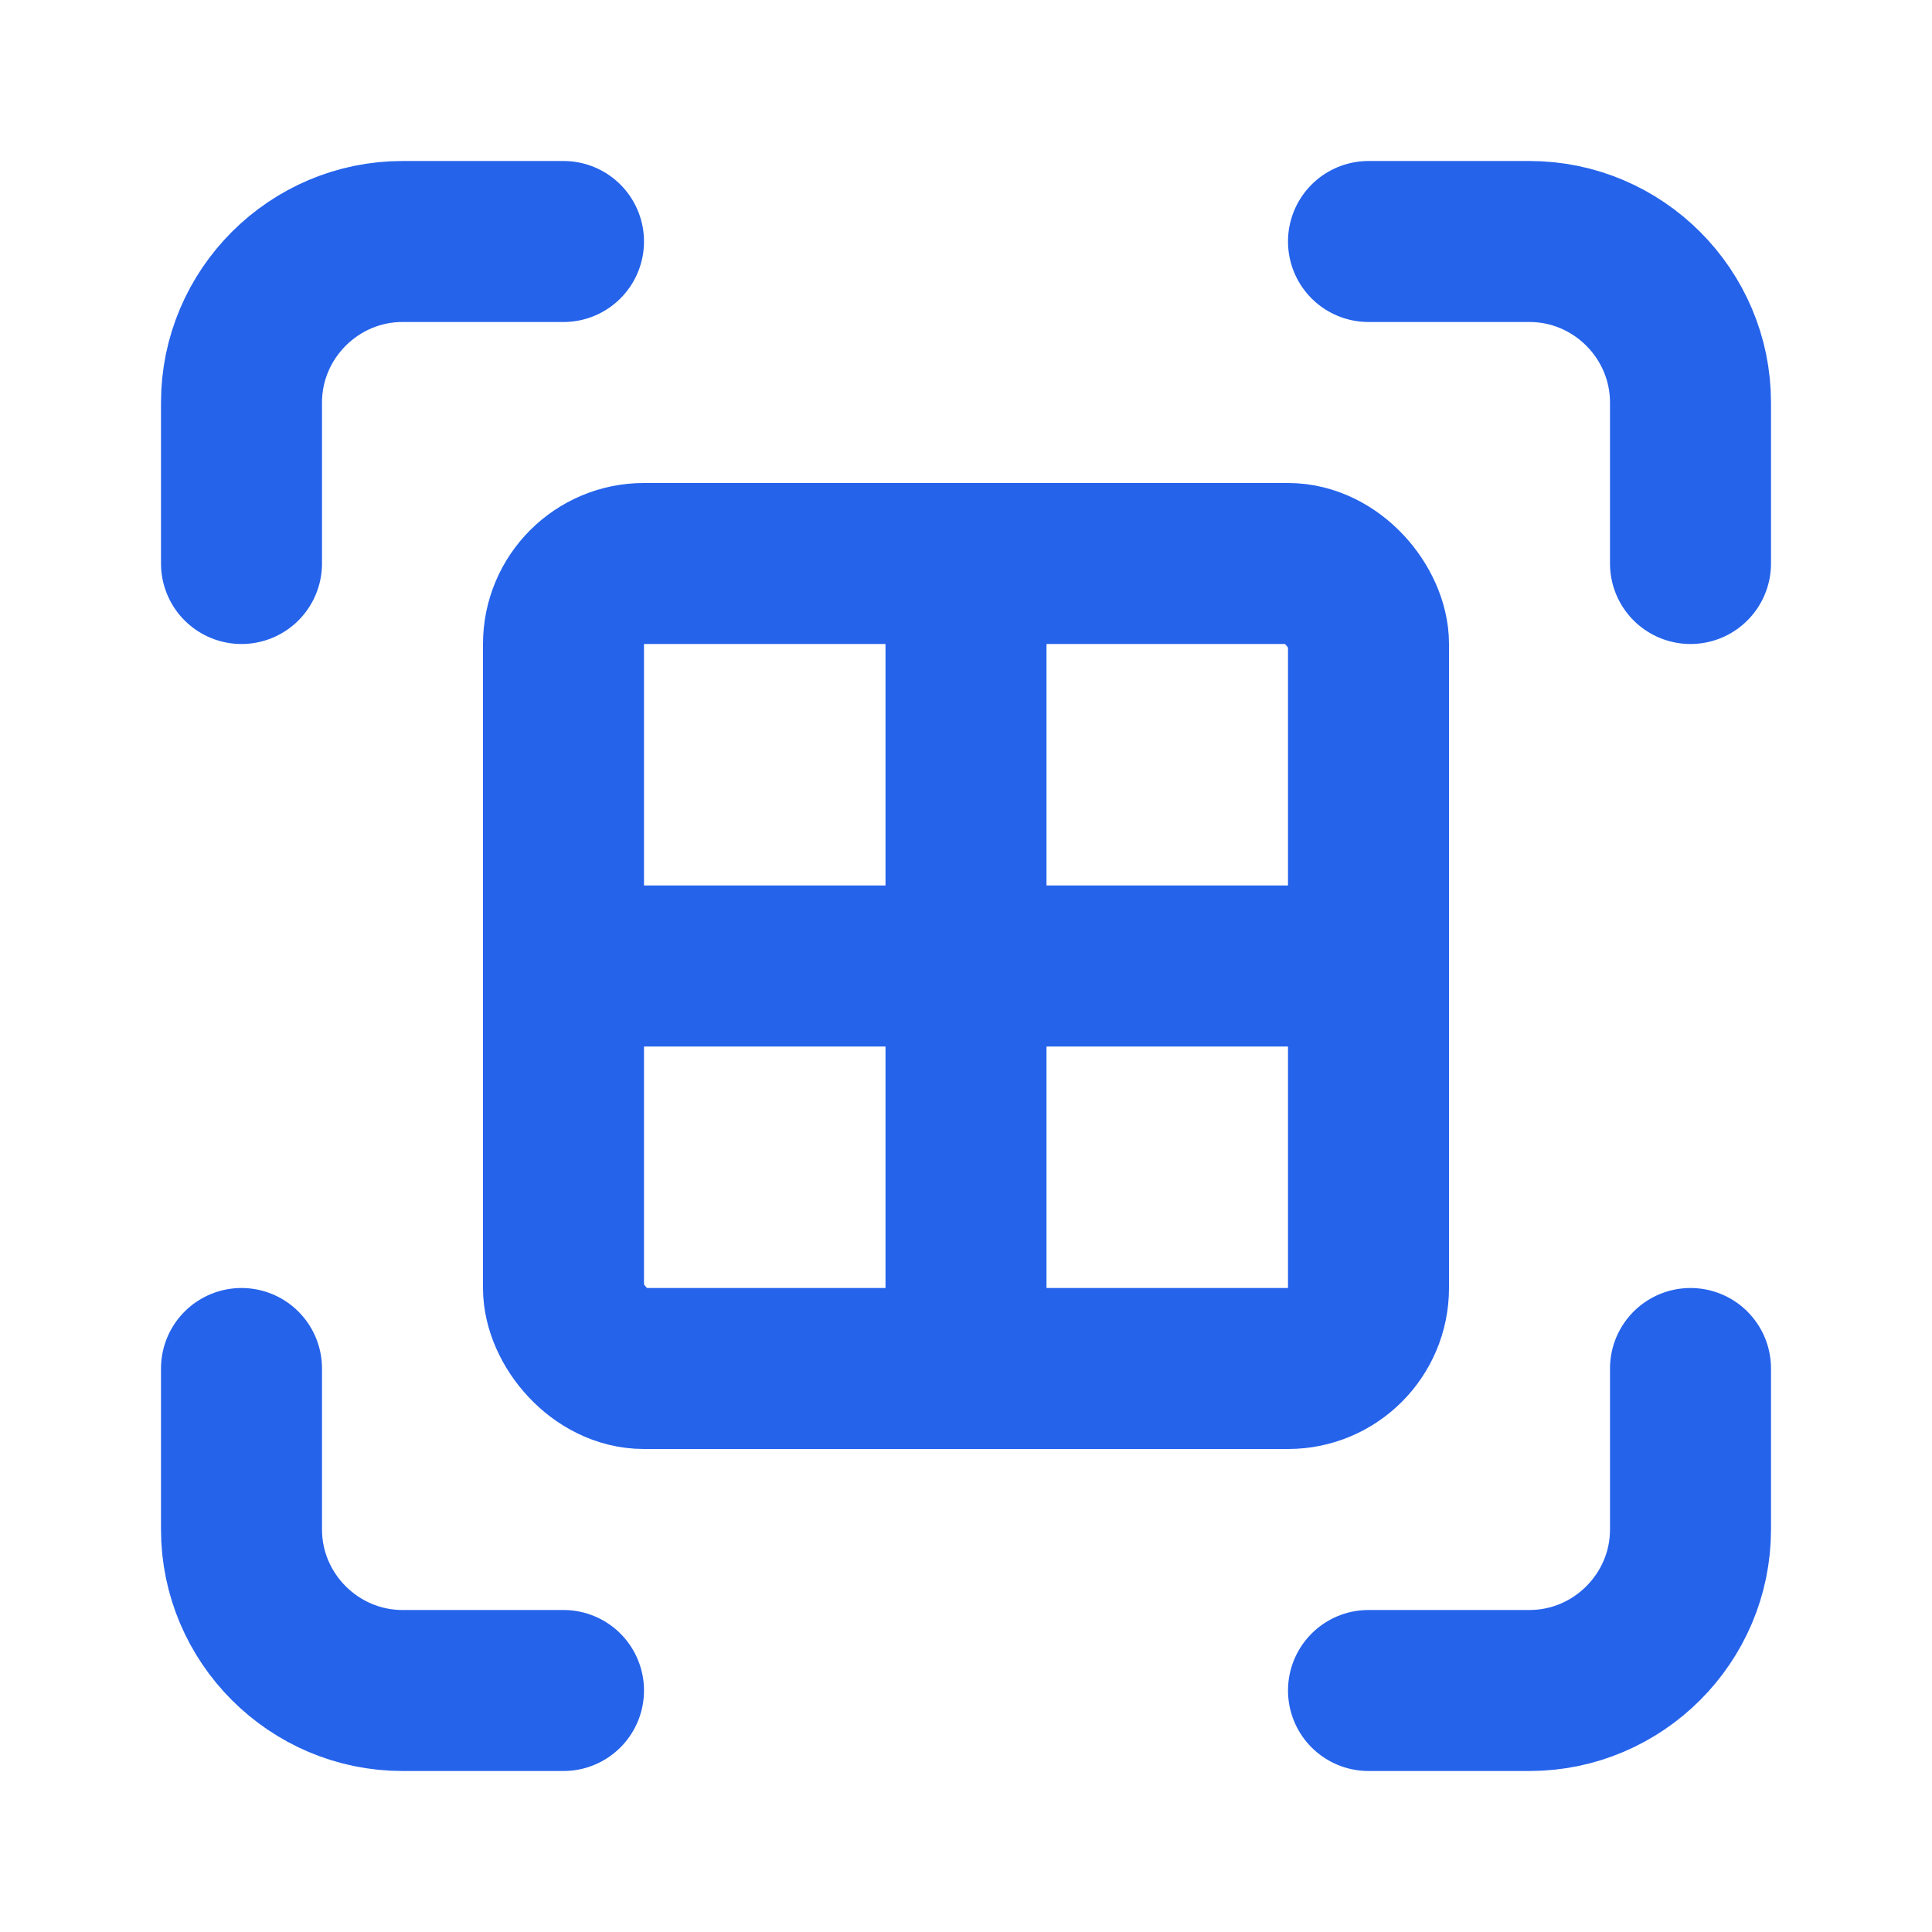 <svg xmlns="http://www.w3.org/2000/svg" viewBox="0 0 24 24" fill="none" stroke="#2563eb" stroke-width="2" stroke-linecap="round" stroke-linejoin="round">
  <path d="M3 7V5c0-1.1.9-2 2-2h2"></path>
  <path d="M17 3h2c1.1 0 2 .9 2 2v2"></path>
  <path d="M21 17v2c0 1.1-.9 2-2 2h-2"></path>
  <path d="M7 21H5c-1.1 0-2-.9-2-2v-2"></path>
  <rect x="7" y="7" width="10" height="10" rx="1"></rect>
  <path d="M12 7v10"></path>
  <path d="M7 12h10"></path>
</svg>
